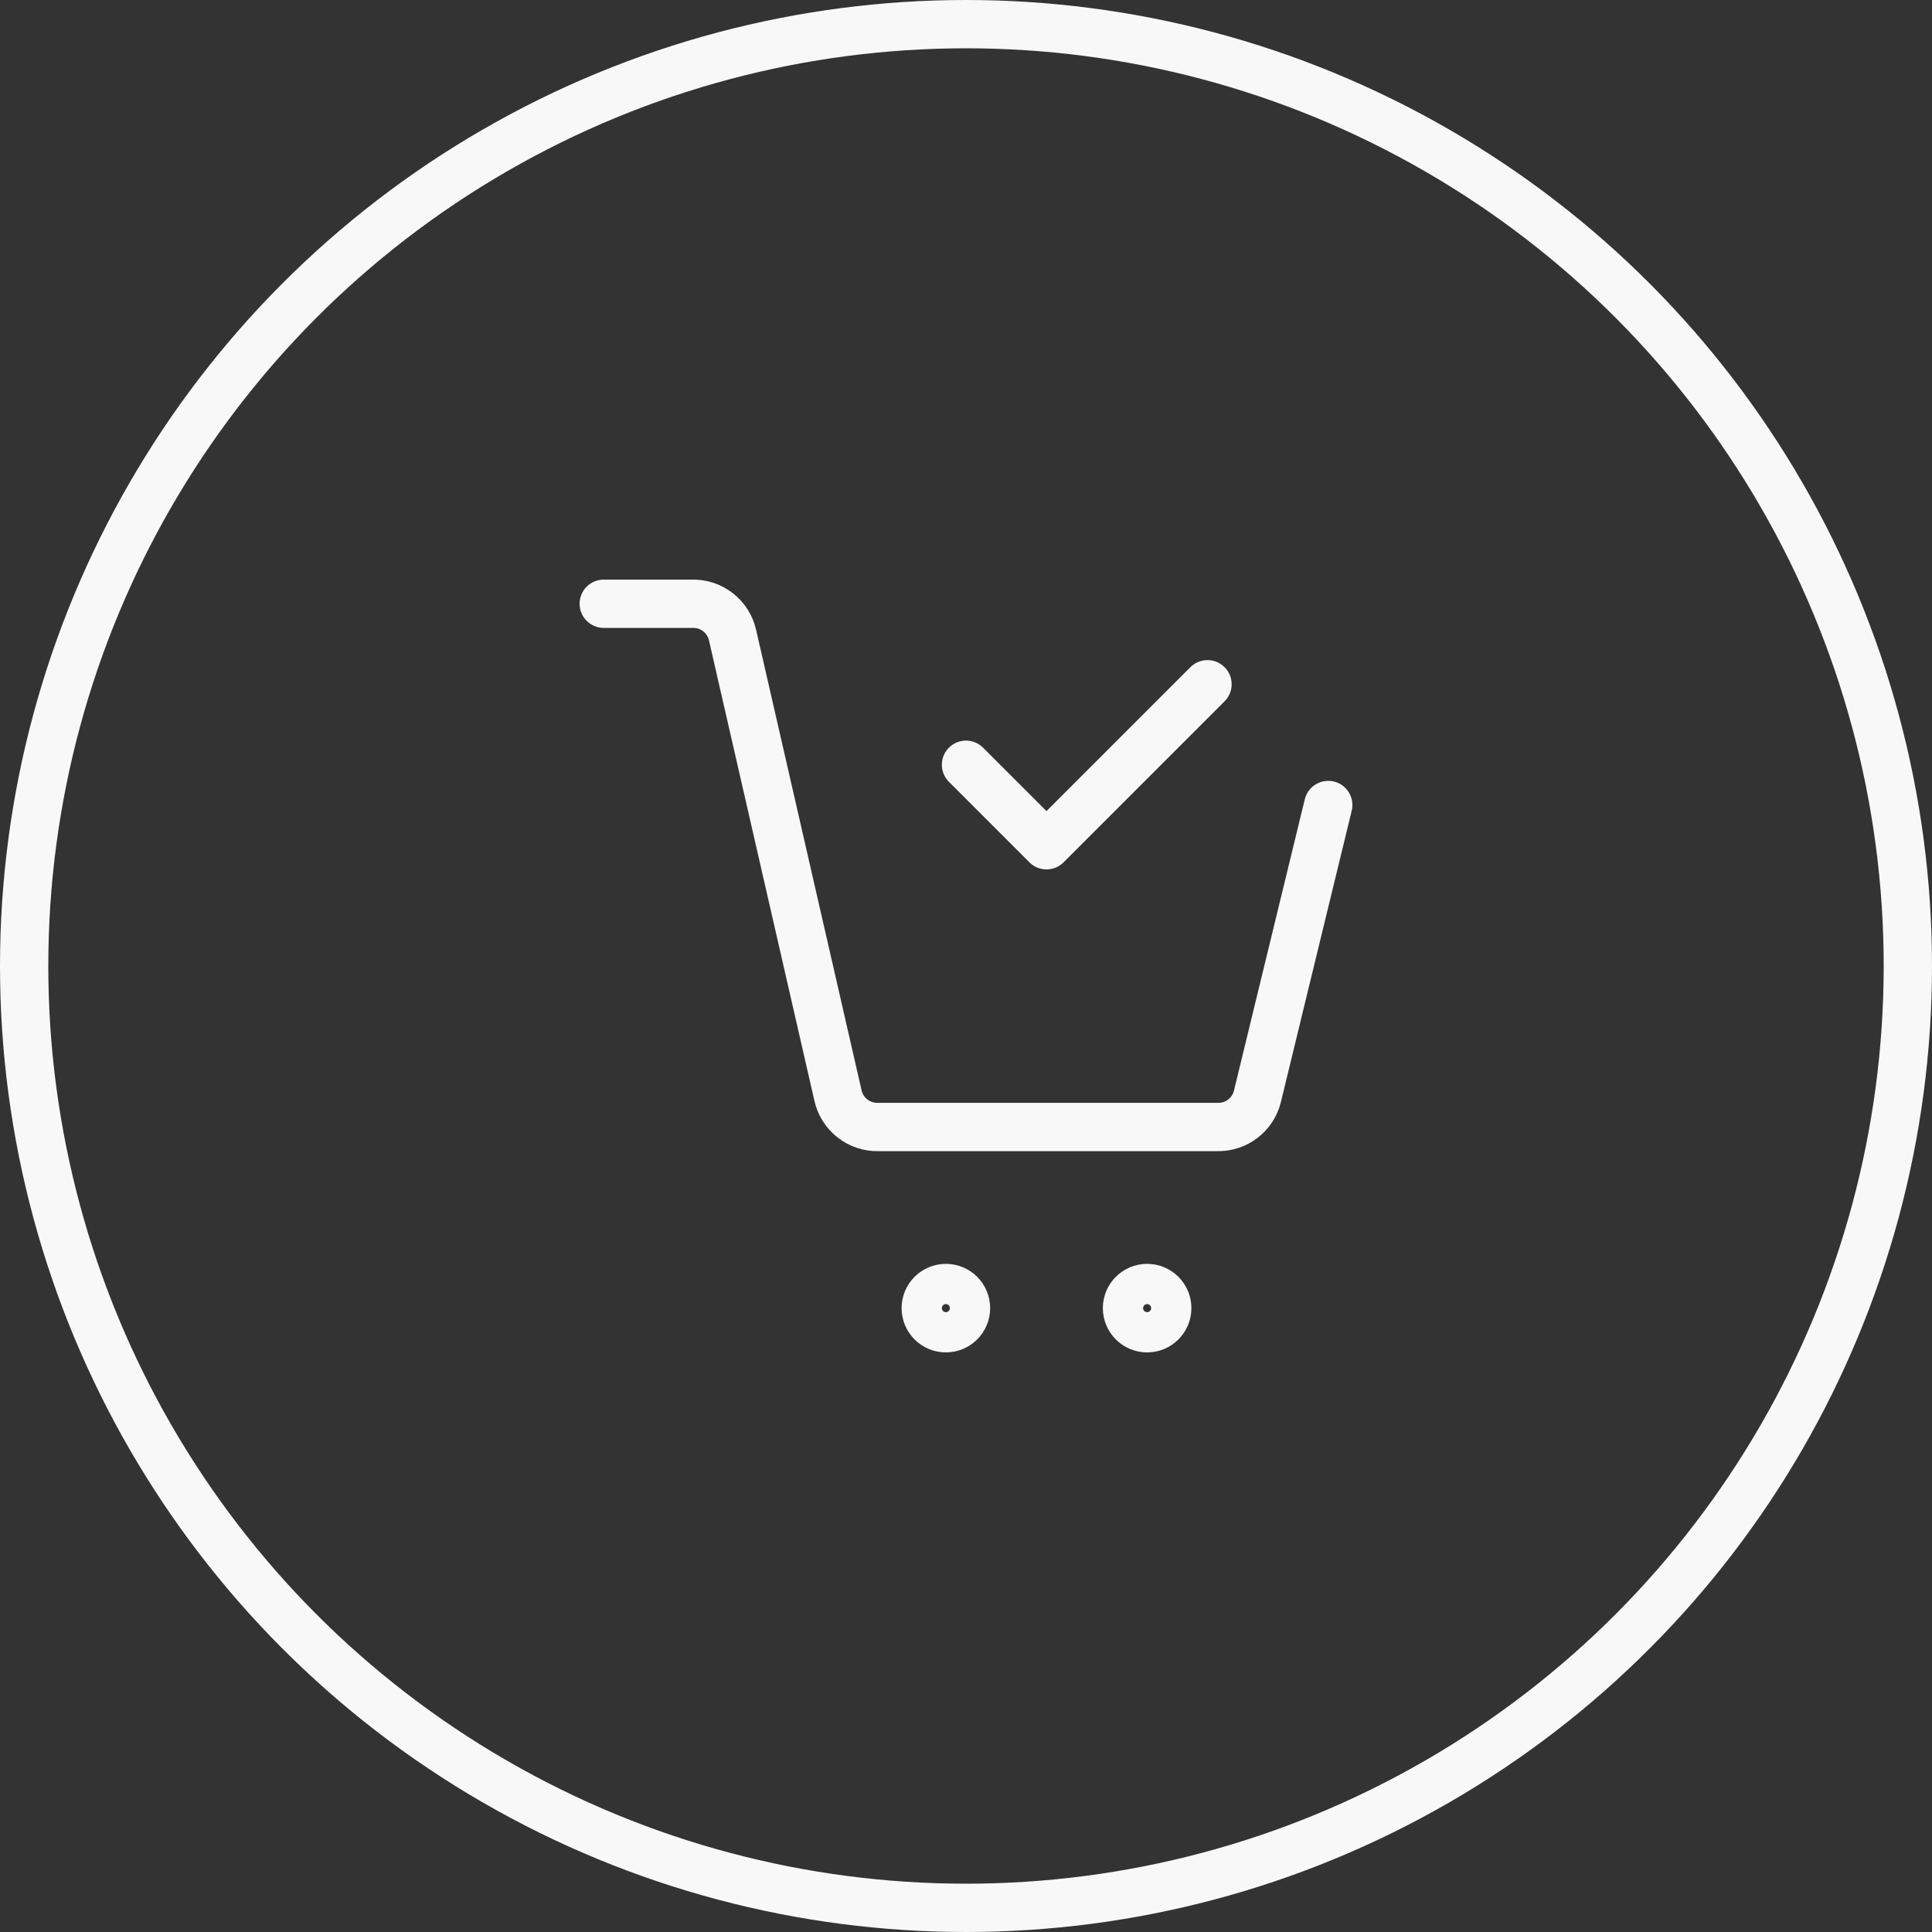 <svg width="60" height="60" viewBox="0 0 60 60" fill="none" xmlns="http://www.w3.org/2000/svg">
<rect x="0" y="0" width="60" height="60" fill="#333333" stroke="none"/>
<path d="M18.75 18.75H21.5C21.789 18.743 22.071 18.836 22.299 19.014C22.527 19.192 22.686 19.443 22.75 19.725L26.025 34.025C26.088 34.307 26.248 34.558 26.476 34.736C26.704 34.914 26.986 35.007 27.275 35H37.8C38.086 35.008 38.365 34.919 38.593 34.746C38.82 34.573 38.982 34.328 39.05 34.05L41.25 25" stroke="#F9F8F8" stroke-width="1.5" stroke-linecap="round" stroke-linejoin="round"/>
<path d="M30 23.75L32.5 26.25L37.5 21.25" stroke="#F9F8F8" stroke-width="1.5" stroke-linecap="round" stroke-linejoin="round"/>
<path d="M29.375 41.25C29.72 41.25 30 40.97 30 40.625C30 40.28 29.72 40 29.375 40C29.03 40 28.75 40.28 28.75 40.625C28.75 40.97 29.03 41.25 29.375 41.25Z" stroke="#F9F8F8" stroke-width="1.5" stroke-miterlimit="10"/>
<path d="M35.625 41.25C35.97 41.25 36.25 40.97 36.25 40.625C36.25 40.28 35.97 40 35.625 40C35.28 40 35 40.28 35 40.625C35 40.97 35.28 41.25 35.625 41.25Z" stroke="#F9F8F8" stroke-width="1.5" stroke-miterlimit="10"/>
<circle cx="30" cy="30" r="29.25" stroke="#F9F8F8" stroke-width="1.5"/>
</svg>
